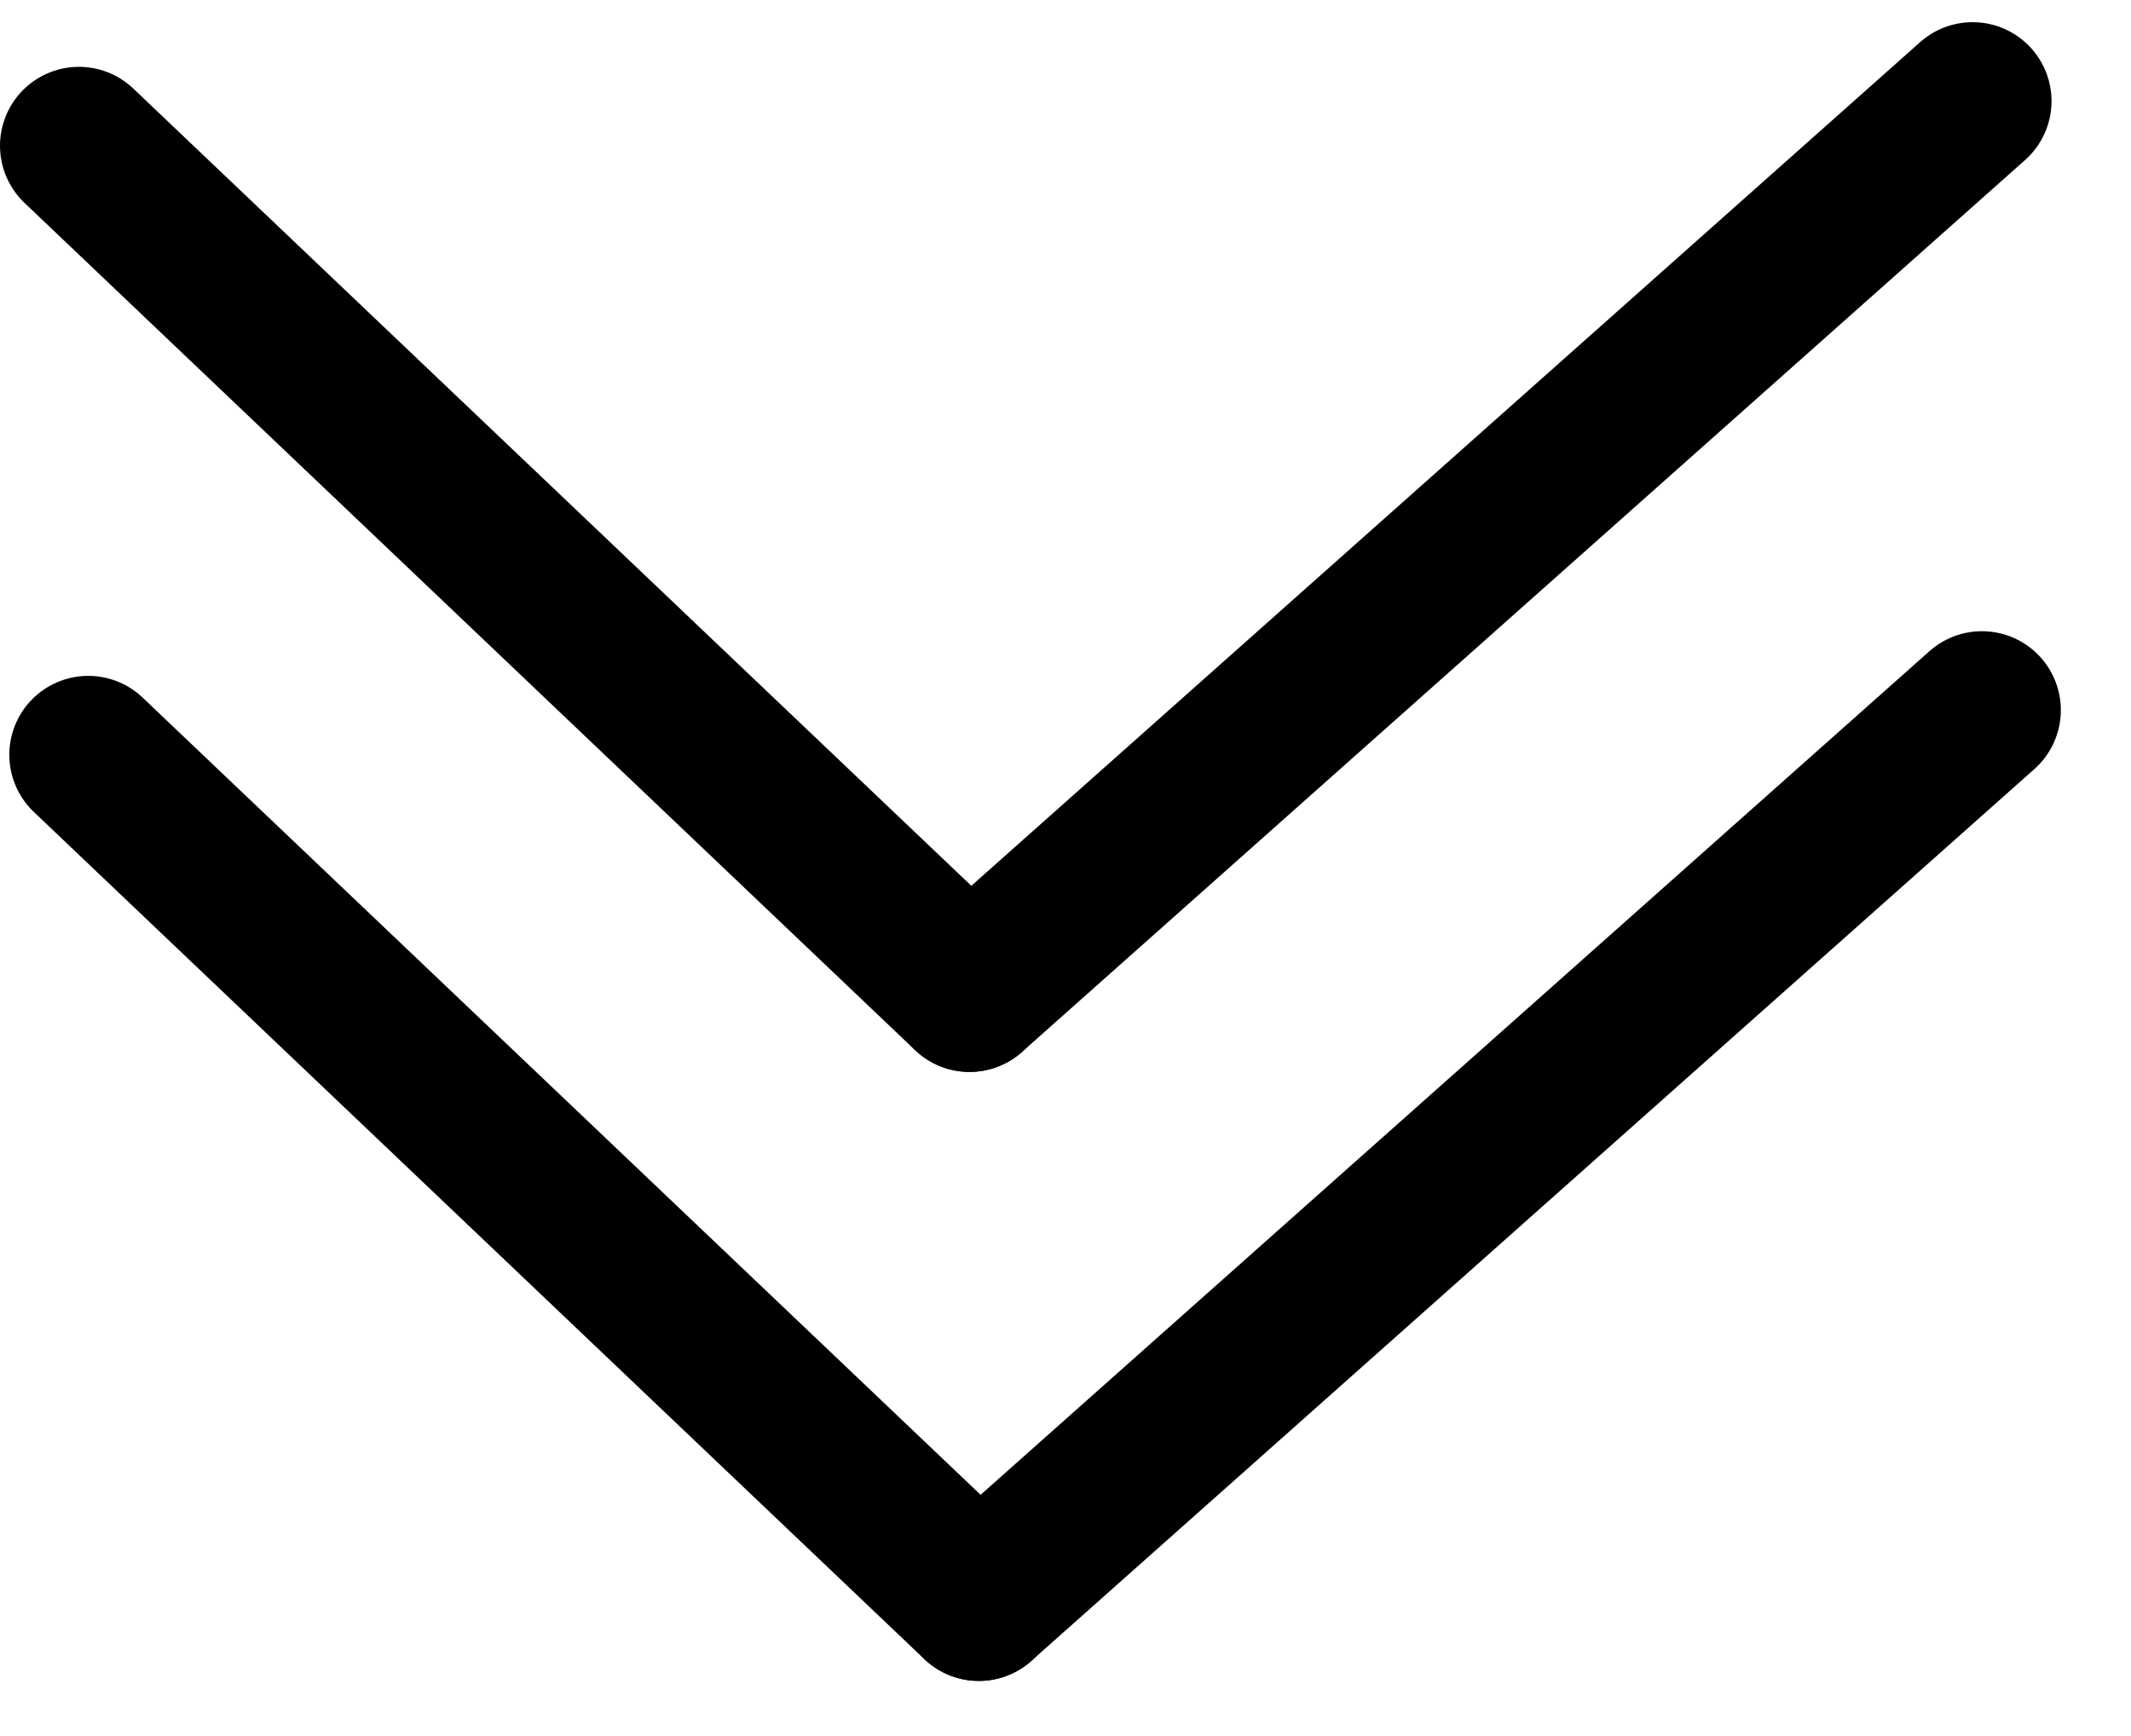 <svg width="27" height="22" viewBox="0 0 27 22" fill="none" xmlns="http://www.w3.org/2000/svg">
<path d="M25.111 8.999L12.402 20.301" stroke="black" stroke-width="2" stroke-linecap="round"/>
<path d="M24.993 1.281L12.284 12.584" stroke="black" stroke-width="2" stroke-linecap="round"/>
<path d="M1.118 9.565L12.402 20.302" stroke="black" stroke-width="2" stroke-linecap="round"/>
<path d="M1 1.847L12.284 12.584" stroke="black" stroke-width="2" stroke-linecap="round"/>
</svg>

